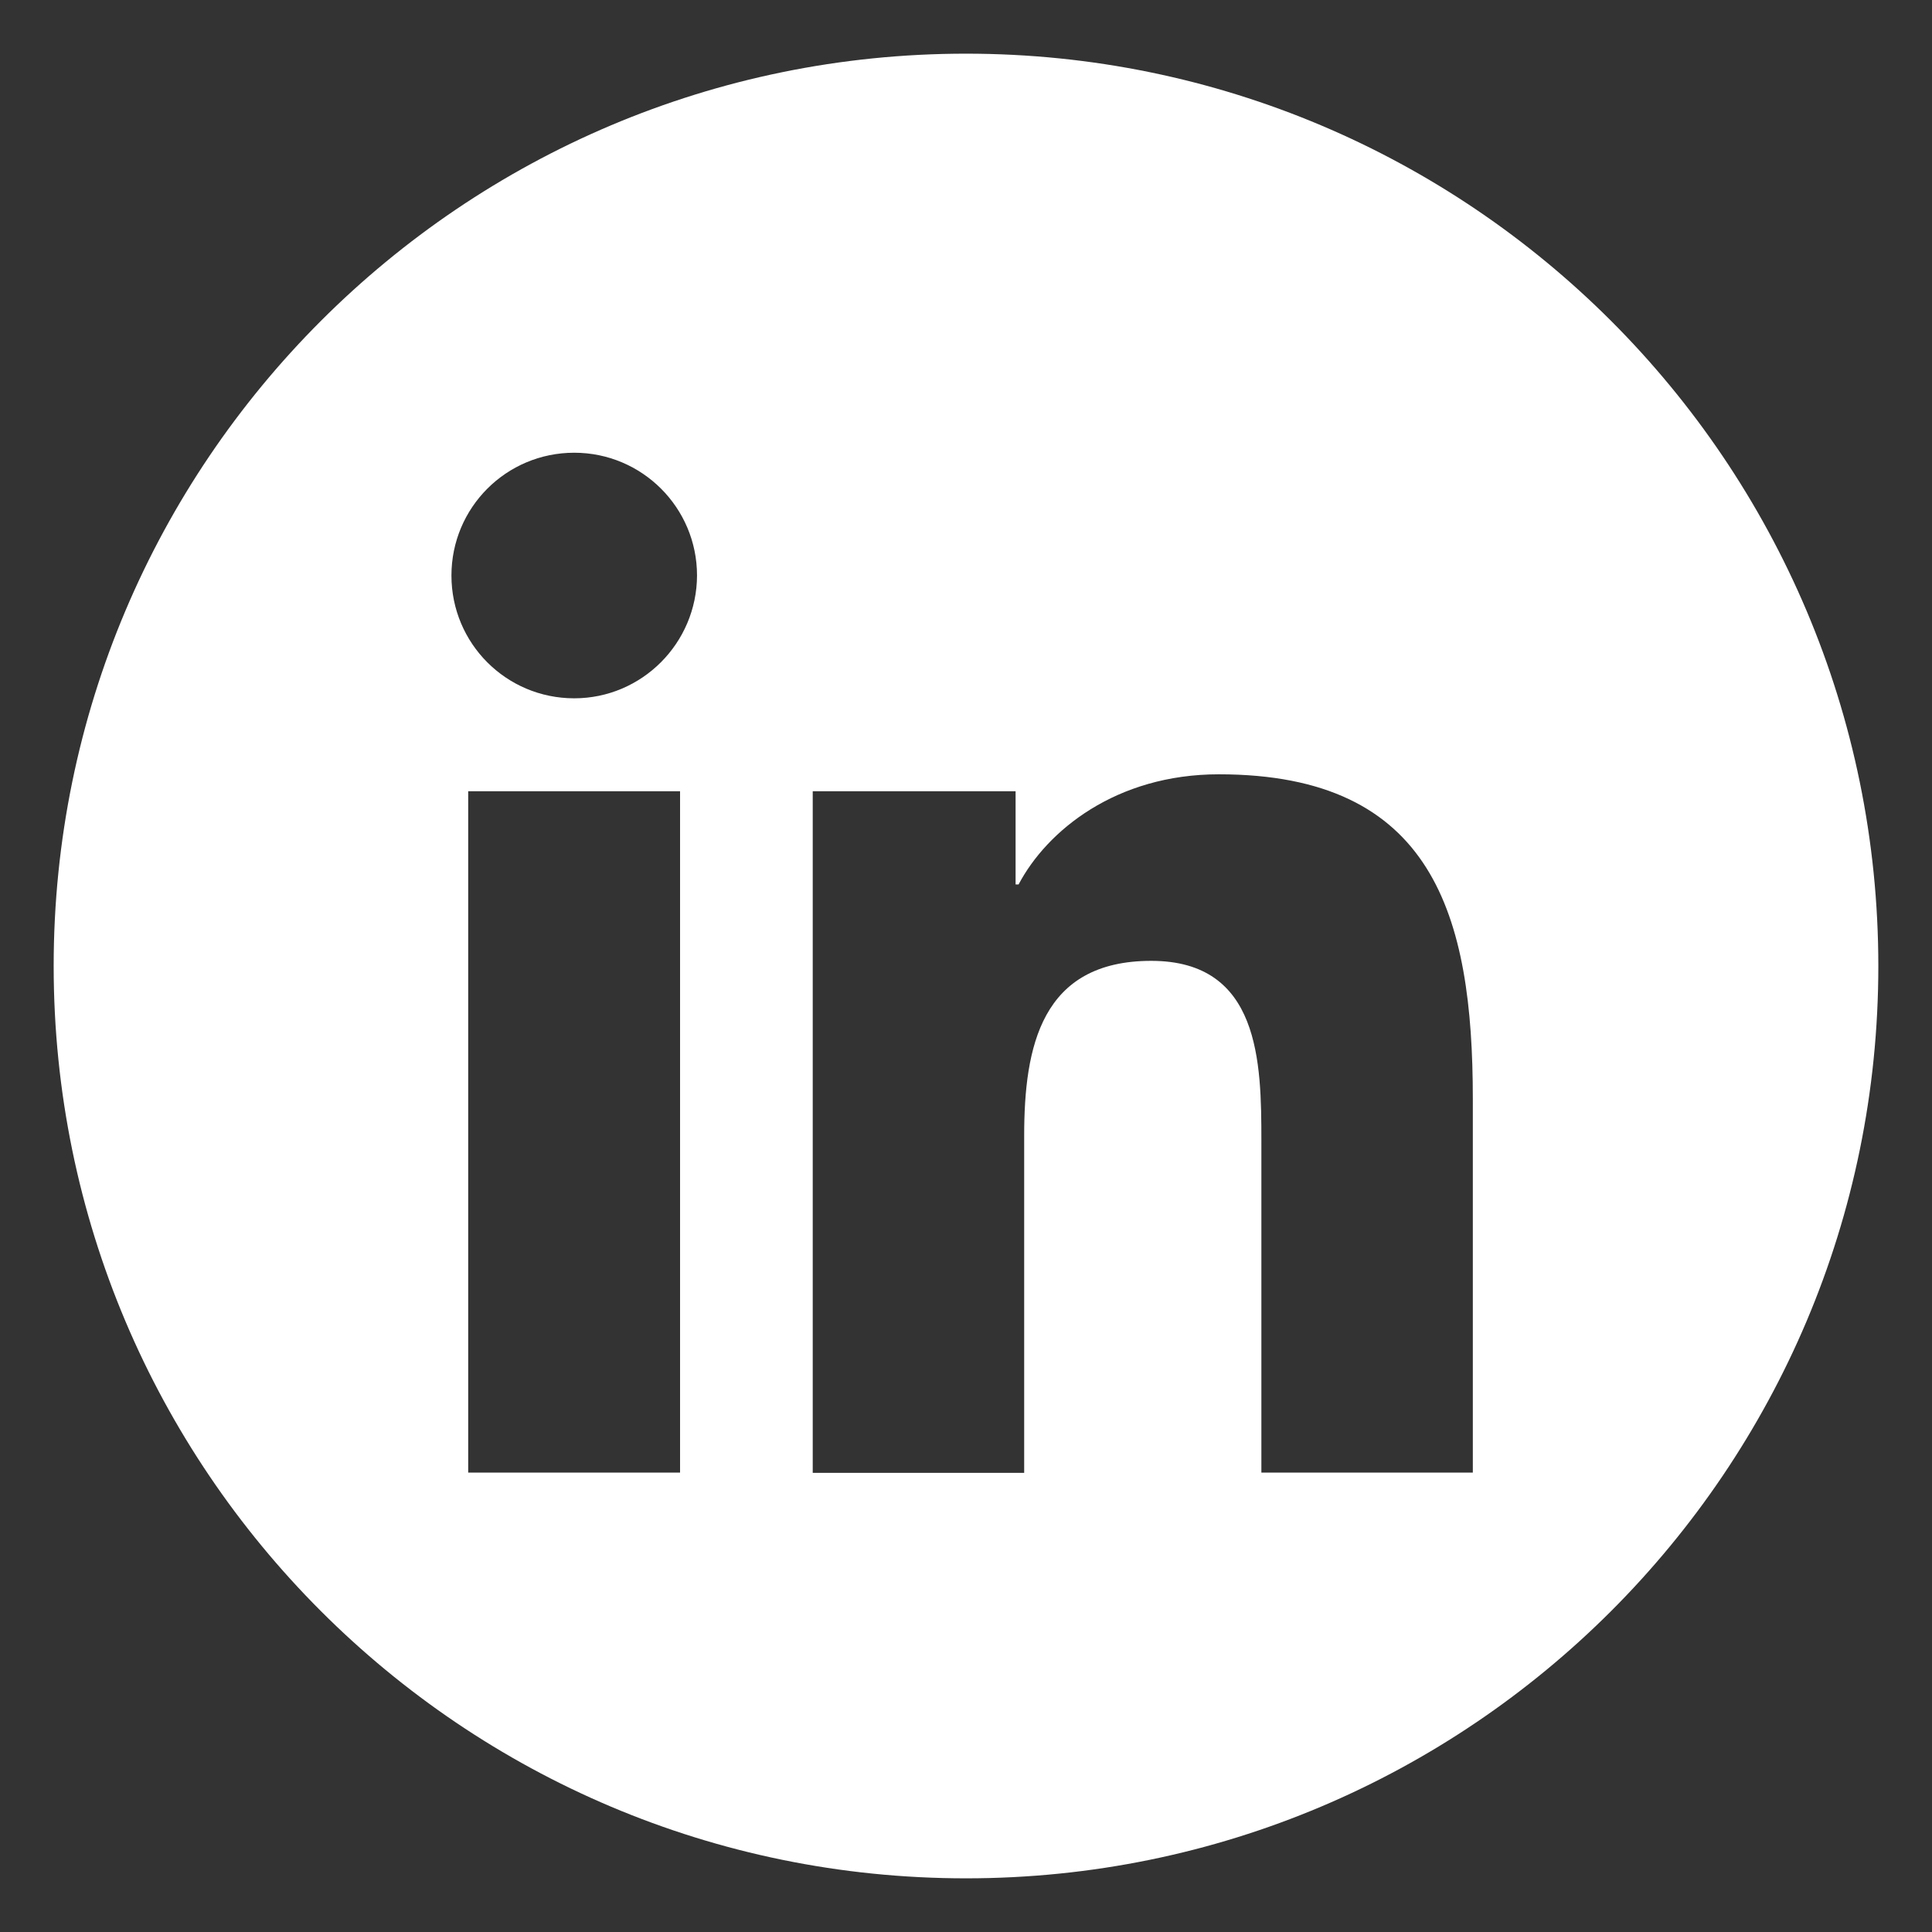 <?xml version="1.0" encoding="utf-8"?>
<!-- Generator: Adobe Illustrator 25.2.3, SVG Export Plug-In . SVG Version: 6.00 Build 0)  -->
<svg version="1.1" id="Layer_1" xmlns="http://www.w3.org/2000/svg" xmlns:xlink="http://www.w3.org/1999/xlink" x="0px" y="0px"
	 viewBox="0 0 90 90" style="enable-background:new 0 0 90 90;" xml:space="preserve">
<rect x="0" y="0" width="90" height="90" fill="#333333" stroke="none"/>
<style type="text/css">
	.st0{fill:#FFFFFF;}
</style>
<path class="st0" d="M45,2.5C21.53,2.5,2.5,21.53,2.5,45c0,23.47,19.03,42.5,42.5,42.5c23.47,0,42.5-19.03,42.5-42.5
	C87.5,21.53,68.47,2.5,45,2.5z M31.68,68.6h-9.87V36.86h9.87V68.6z M26.75,32.53c-3.17,0-5.72-2.56-5.72-5.72
	c0-3.16,2.55-5.72,5.72-5.72c3.16,0,5.72,2.56,5.72,5.72C32.46,29.96,29.9,32.53,26.75,32.53z M68.62,68.6h-9.86V53.17
	c0-3.68-0.06-8.41-5.13-8.41c-5.13,0-5.92,4.01-5.92,8.15v15.7h-9.85V36.86h9.45v4.34h0.14c1.32-2.5,4.53-5.13,9.33-5.13
	c9.99,0,11.83,6.57,11.83,15.12V68.6z"/>
</svg>
